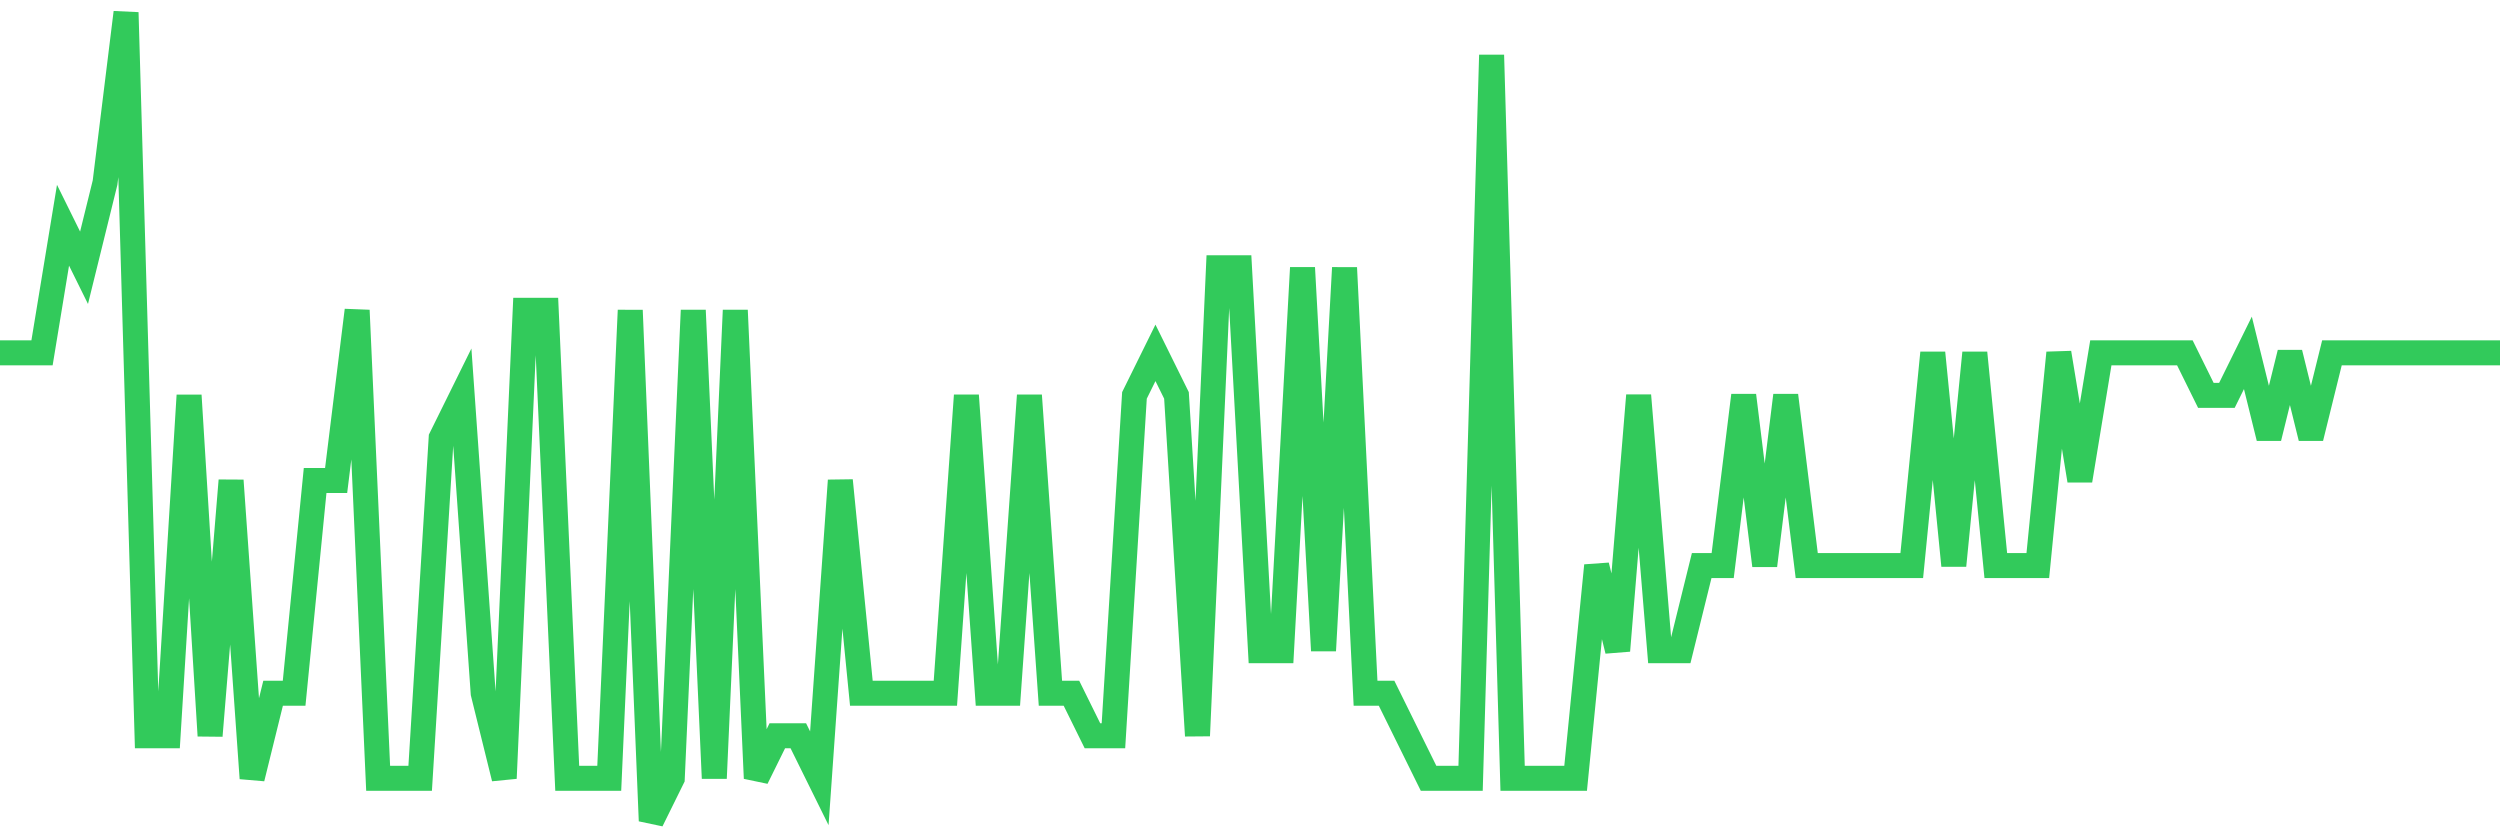 <svg
  xmlns="http://www.w3.org/2000/svg"
  xmlns:xlink="http://www.w3.org/1999/xlink"
  width="120"
  height="40"
  viewBox="0 0 120 40"
  preserveAspectRatio="none"
>
  <polyline
    points="0,16.937 1.008,16.937 2.017,16.937 3.025,10.811 4.034,12.853 5.042,8.768 6.05,0.6 7.059,35.316 8.067,35.316 9.076,18.979 10.084,35.316 11.092,23.063 12.101,37.358 13.109,33.274 14.118,33.274 15.126,23.063 16.134,23.063 17.143,14.895 18.151,37.358 19.16,37.358 20.168,37.358 21.176,21.021 22.185,18.979 23.193,33.274 24.202,37.358 25.21,14.895 26.218,14.895 27.227,37.358 28.235,37.358 29.244,37.358 30.252,14.895 31.261,39.4 32.269,37.358 33.277,14.895 34.286,37.358 35.294,14.895 36.303,37.358 37.311,35.316 38.319,35.316 39.328,37.358 40.336,23.063 41.345,33.274 42.353,33.274 43.361,33.274 44.37,33.274 45.378,33.274 46.387,18.979 47.395,33.274 48.403,33.274 49.412,18.979 50.42,33.274 51.429,33.274 52.437,35.316 53.445,35.316 54.454,18.979 55.462,16.937 56.471,18.979 57.479,35.316 58.487,12.853 59.496,12.853 60.504,31.232 61.513,31.232 62.521,12.853 63.529,31.232 64.538,12.853 65.546,33.274 66.555,33.274 67.563,35.316 68.571,37.358 69.58,37.358 70.588,37.358 71.597,2.642 72.605,37.358 73.613,37.358 74.622,37.358 75.63,37.358 76.639,27.147 77.647,31.232 78.655,18.979 79.664,31.232 80.672,31.232 81.681,27.147 82.689,27.147 83.697,18.979 84.706,27.147 85.714,18.979 86.723,27.147 87.731,27.147 88.739,27.147 89.748,27.147 90.756,27.147 91.765,27.147 92.773,16.937 93.782,27.147 94.79,16.937 95.798,27.147 96.807,27.147 97.815,27.147 98.824,16.937 99.832,23.063 100.84,16.937 101.849,16.937 102.857,16.937 103.866,16.937 104.874,16.937 105.882,18.979 106.891,18.979 107.899,16.937 108.908,21.021 109.916,16.937 110.924,21.021 111.933,16.937 112.941,16.937 113.95,16.937 114.958,16.937 115.966,16.937 116.975,16.937 117.983,16.937 118.992,16.937 120,16.937"
    fill="none"
    stroke="#32ca5b"
    stroke-width="1.2"
  >
  </polyline>
</svg>